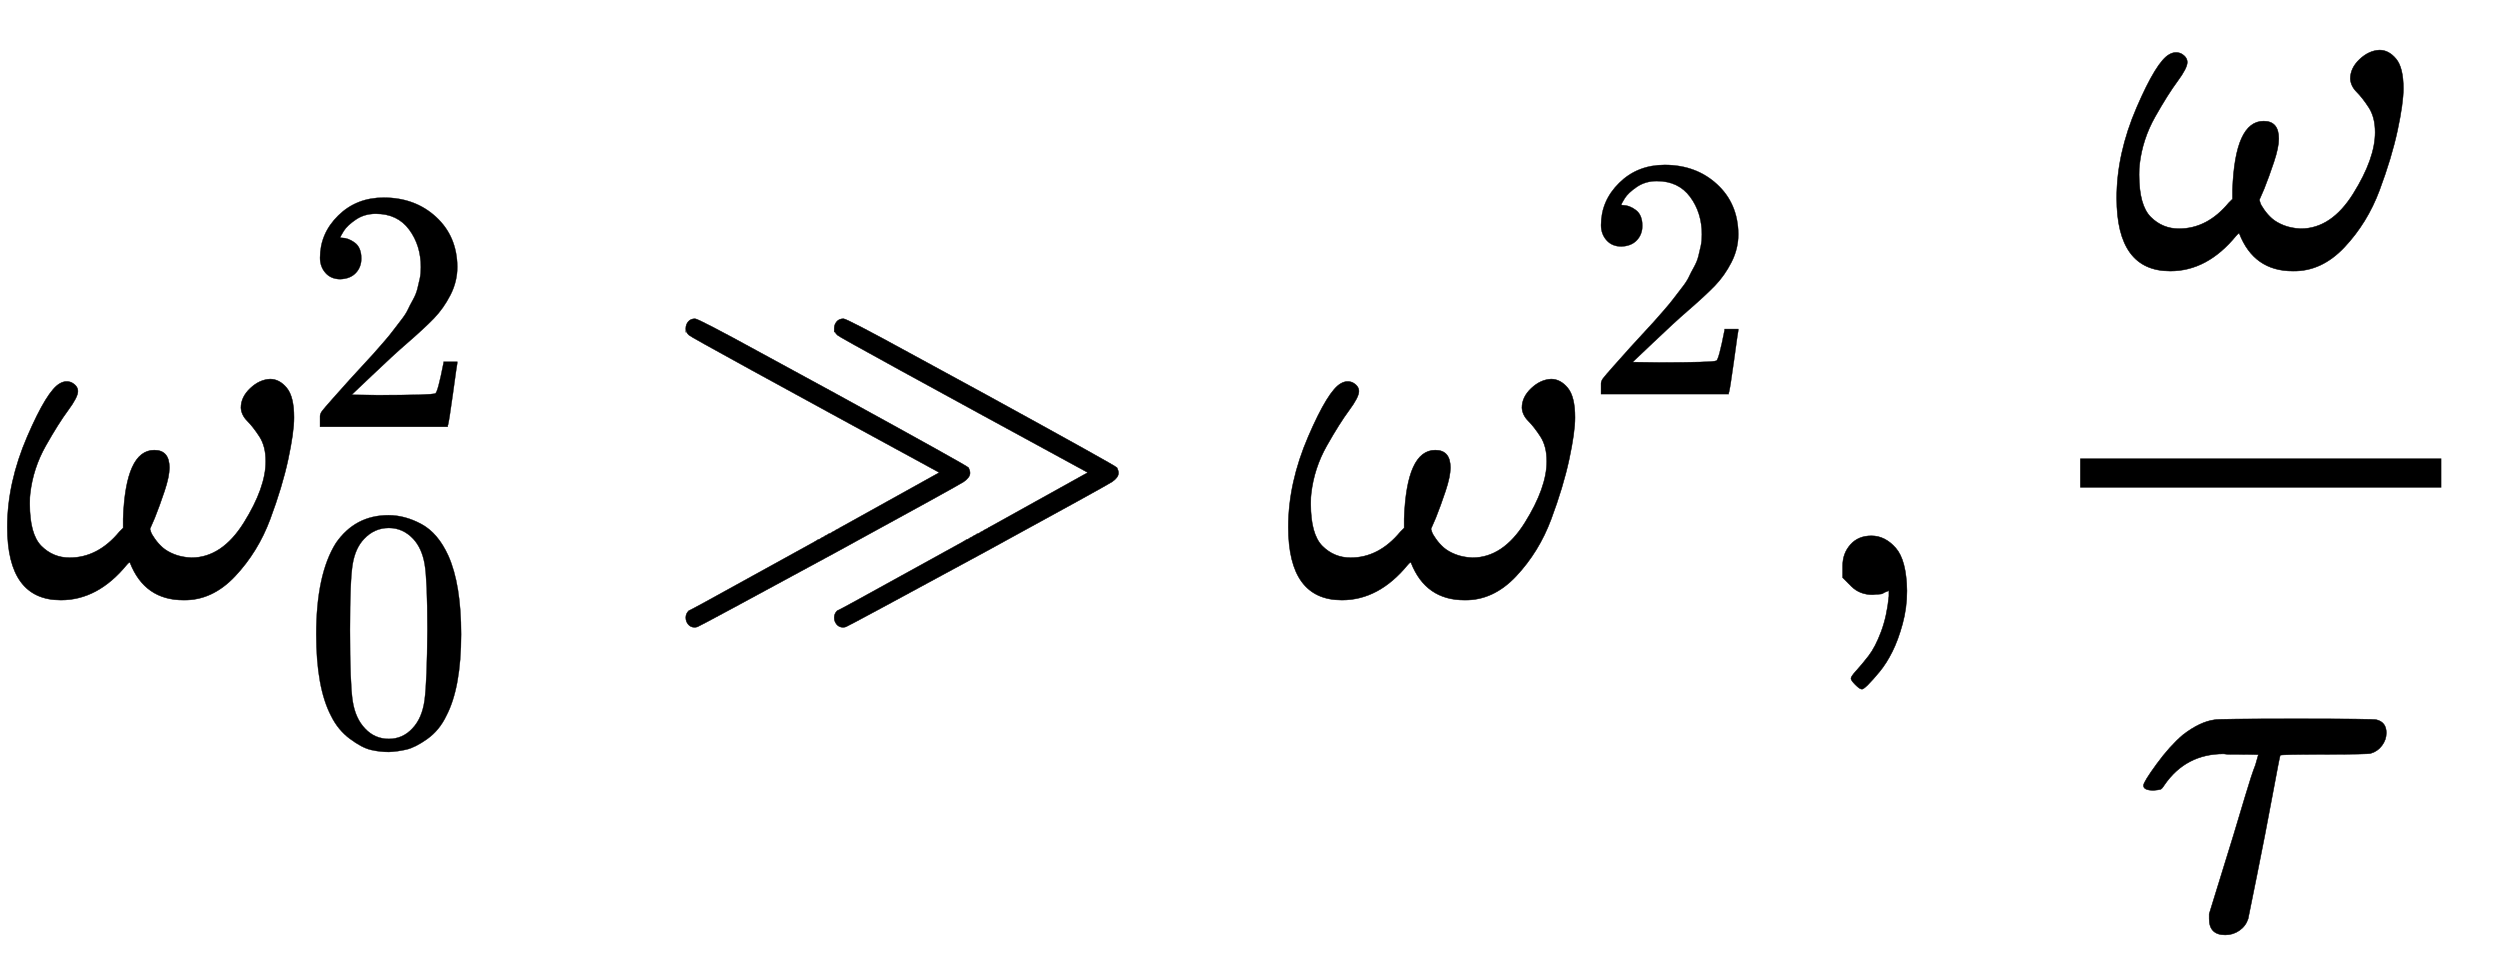 <svg xmlns:xlink="http://www.w3.org/1999/xlink" width="11.93ex" height="4.676ex" style="vertical-align: -1.838ex;" viewBox="0 -1221.9 5136.5 2013.3" role="img" focusable="false" xmlns="http://www.w3.org/2000/svg" aria-labelledby="MathJax-SVG-1-Title">
<title id="MathJax-SVG-1-Title">{\displaystyle \omega _{0}^{2}\gg \omega ^{2},{\frac {\omega }{\tau }}}</title>
<defs aria-hidden="true">
<path stroke-width="1" id="E1-MJMATHI-3C9" d="M495 384Q495 406 514 424T555 443Q574 443 589 425T604 364Q604 334 592 278T555 155T483 38T377 -11Q297 -11 267 66Q266 68 260 61Q201 -11 125 -11Q15 -11 15 139Q15 230 56 325T123 434Q135 441 147 436Q160 429 160 418Q160 406 140 379T94 306T62 208Q61 202 61 187Q61 124 85 100T143 76Q201 76 245 129L253 137V156Q258 297 317 297Q348 297 348 261Q348 243 338 213T318 158L308 135Q309 133 310 129T318 115T334 97T358 83T393 76Q456 76 501 148T546 274Q546 305 533 325T508 357T495 384Z"></path>
<path stroke-width="1" id="E1-MJMAIN-32" d="M109 429Q82 429 66 447T50 491Q50 562 103 614T235 666Q326 666 387 610T449 465Q449 422 429 383T381 315T301 241Q265 210 201 149L142 93L218 92Q375 92 385 97Q392 99 409 186V189H449V186Q448 183 436 95T421 3V0H50V19V31Q50 38 56 46T86 81Q115 113 136 137Q145 147 170 174T204 211T233 244T261 278T284 308T305 340T320 369T333 401T340 431T343 464Q343 527 309 573T212 619Q179 619 154 602T119 569T109 550Q109 549 114 549Q132 549 151 535T170 489Q170 464 154 447T109 429Z"></path>
<path stroke-width="1" id="E1-MJMAIN-30" d="M96 585Q152 666 249 666Q297 666 345 640T423 548Q460 465 460 320Q460 165 417 83Q397 41 362 16T301 -15T250 -22Q224 -22 198 -16T137 16T82 83Q39 165 39 320Q39 494 96 585ZM321 597Q291 629 250 629Q208 629 178 597Q153 571 145 525T137 333Q137 175 145 125T181 46Q209 16 250 16Q290 16 318 46Q347 76 354 130T362 333Q362 478 354 524T321 597Z"></path>
<path stroke-width="1" id="E1-MJMAIN-226B" d="M55 539T55 547T60 561T74 567Q81 567 207 498Q297 449 365 412Q633 265 636 261Q639 255 639 250Q639 241 626 232Q614 224 365 88Q83 -65 79 -66Q76 -67 73 -67Q65 -67 60 -61T55 -47Q55 -39 61 -33Q62 -33 95 -15T193 39T320 109L321 110H322L323 111H324L325 112L326 113H327L329 114H330L331 115H332L333 116L334 117H335L336 118H337L338 119H339L340 120L341 121H342L343 122H344L345 123H346L347 124L348 125H349L351 126H352L353 127H354L355 128L356 129H357L358 130H359L360 131H361L362 132L363 133H364L365 134H366L367 135H368L369 136H370L371 137L372 138H373L374 139H375L376 140L378 141L576 251Q63 530 62 533Q55 539 55 547ZM360 539T360 547T365 561T379 567Q386 567 512 498Q602 449 670 412Q938 265 941 261Q944 255 944 250Q944 241 931 232Q919 224 670 88Q388 -65 384 -66Q381 -67 378 -67Q370 -67 365 -61T360 -47Q360 -39 366 -33Q367 -33 400 -15T498 39T625 109L626 110H627L628 111H629L630 112L631 113H632L634 114H635L636 115H637L638 116L639 117H640L641 118H642L643 119H644L645 120L646 121H647L648 122H649L650 123H651L652 124L653 125H654L656 126H657L658 127H659L660 128L661 129H662L663 130H664L665 131H666L667 132L668 133H669L670 134H671L672 135H673L674 136H675L676 137L677 138H678L679 139H680L681 140L683 141L881 251Q368 530 367 533Q360 539 360 547Z"></path>
<path stroke-width="1" id="E1-MJMAIN-2C" d="M78 35T78 60T94 103T137 121Q165 121 187 96T210 8Q210 -27 201 -60T180 -117T154 -158T130 -185T117 -194Q113 -194 104 -185T95 -172Q95 -168 106 -156T131 -126T157 -76T173 -3V9L172 8Q170 7 167 6T161 3T152 1T140 0Q113 0 96 17Z"></path>
<path stroke-width="1" id="E1-MJMATHI-3C4" d="M39 284Q18 284 18 294Q18 301 45 338T99 398Q134 425 164 429Q170 431 332 431Q492 431 497 429Q517 424 517 402Q517 388 508 376T485 360Q479 358 389 358T299 356Q298 355 283 274T251 109T233 20Q228 5 215 -4T186 -13Q153 -13 153 20V30L203 192Q214 228 227 272T248 336L254 357Q254 358 208 358Q206 358 197 358T183 359Q105 359 61 295Q56 287 53 286T39 284Z"></path>
</defs>
<g stroke="currentColor" fill="currentColor" stroke-width="0" transform="matrix(1 0 0 -1 0 0)" aria-hidden="true">
 <use xlink:href="#E1-MJMATHI-3C9" x="0" y="0"></use>
 <use transform="scale(0.707)" xlink:href="#E1-MJMAIN-32" x="880" y="488"></use>
 <use transform="scale(0.707)" xlink:href="#E1-MJMAIN-30" x="880" y="-435"></use>
 <use xlink:href="#E1-MJMAIN-226B" x="1354" y="0"></use>
<g transform="translate(2632,0)">
 <use xlink:href="#E1-MJMATHI-3C9" x="0" y="0"></use>
 <use transform="scale(0.707)" xlink:href="#E1-MJMAIN-32" x="880" y="583"></use>
</g>
 <use xlink:href="#E1-MJMAIN-2C" x="3708" y="0"></use>
<g transform="translate(4154,0)">
<g transform="translate(120,0)">
<rect stroke="none" width="742" height="60" x="0" y="220"></rect>
 <use xlink:href="#E1-MJMATHI-3C9" x="60" y="676"></use>
 <use xlink:href="#E1-MJMATHI-3C4" x="112" y="-686"></use>
</g>
</g>
</g>
</svg>